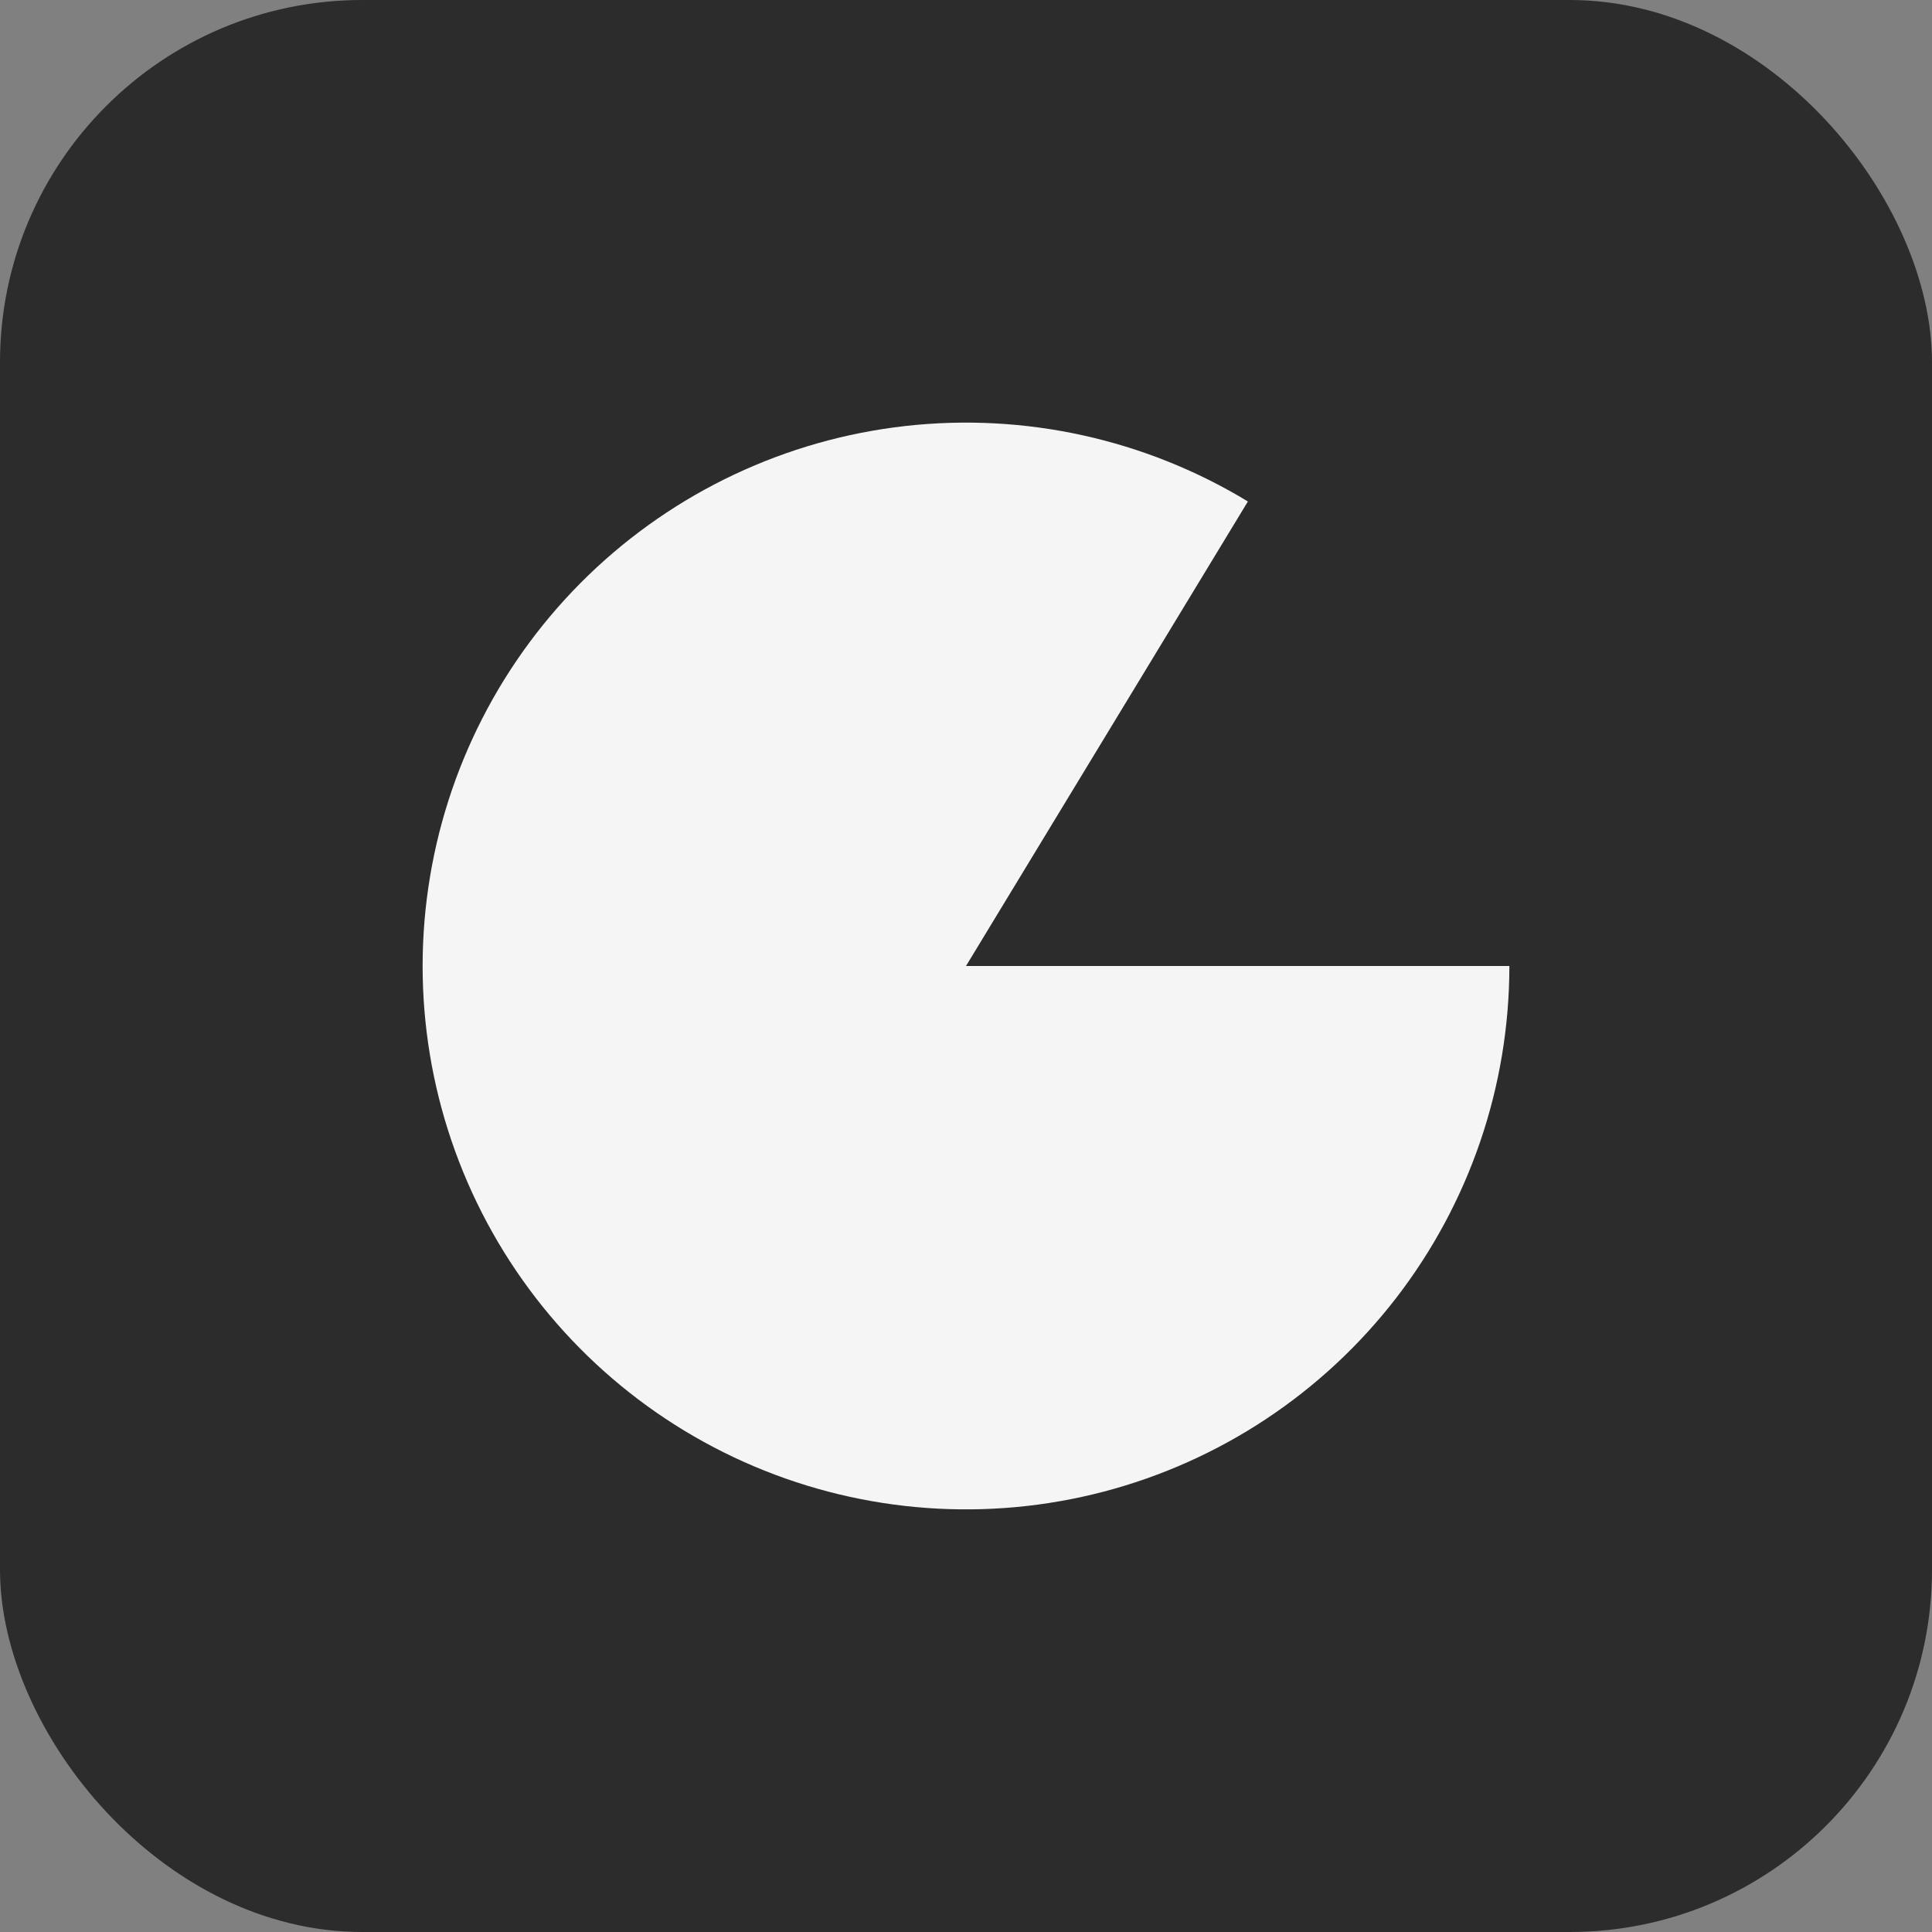 <svg width="64" height="64" viewBox="0 0 64 64" fill="none" xmlns="http://www.w3.org/2000/svg">
<rect x="0" y="0" width="64" height="64" fill="#808080" stroke="none"/>
<rect width="64" height="64" rx="12" fill="#2C2C2C"/>
<path d="M50 32C50 35.979 48.681 39.846 46.25 42.997C43.819 46.147 40.413 48.403 36.564 49.412C32.715 50.421 28.64 50.126 24.976 48.573C21.312 47.02 18.266 44.297 16.314 40.829C14.362 37.362 13.614 33.345 14.188 29.407C14.761 25.469 16.623 21.833 19.482 19.065C22.342 16.298 26.038 14.556 29.992 14.112C33.946 13.668 37.937 14.547 41.338 16.612L32 32L50 32Z" fill="#F5F5F5"/>
</svg>
